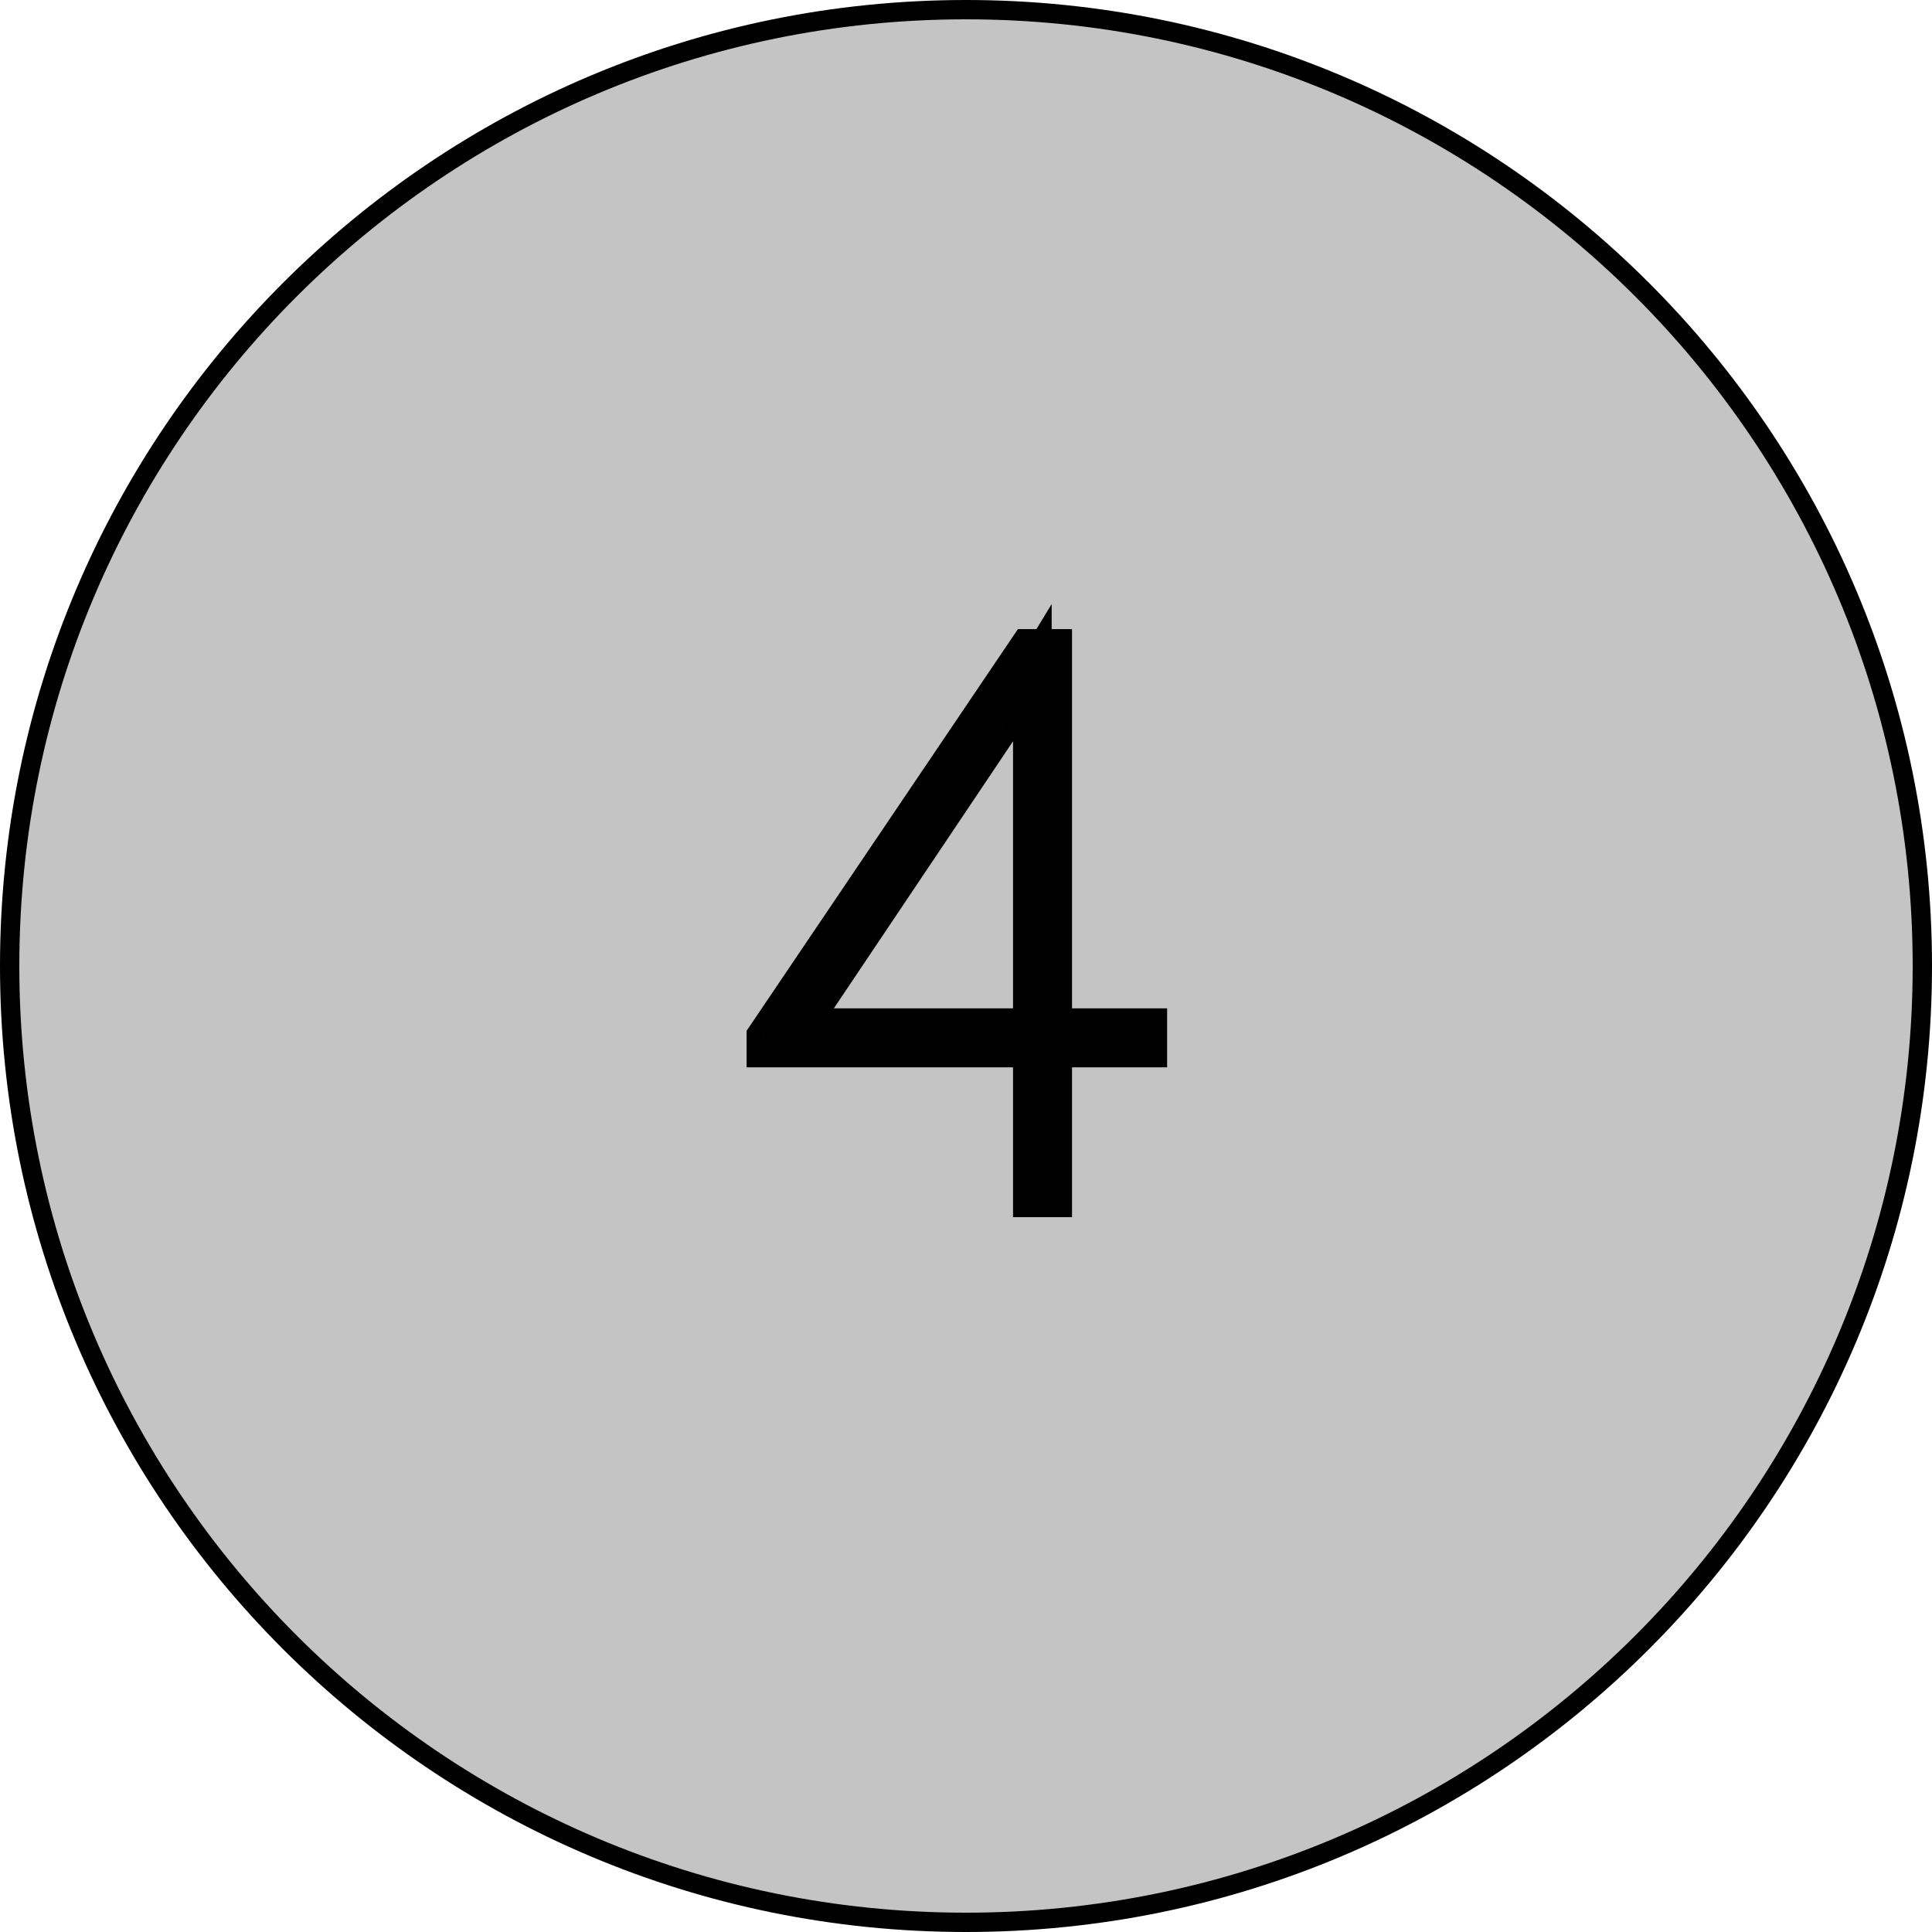 <?xml version="1.0" encoding="UTF-8"?> <svg xmlns="http://www.w3.org/2000/svg" width="50" height="50" viewBox="0 0 50 50" fill="none"> <path d="M49.75 25C49.75 38.669 38.669 49.75 25 49.75C11.331 49.75 0.25 38.669 0.25 25C0.25 11.331 11.331 0.25 25 0.25C38.669 0.25 49.75 11.331 49.75 25Z" fill="#C4C4C4" stroke="black" stroke-width="0.5"></path> <path d="M27.244 26.596H29.705V27.123H27.244V31H26.717V27.123H19.822V26.83L26.609 16.781H27.244V26.596ZM20.643 26.596H26.717V17.416L25.896 18.764L20.643 26.596Z" fill="#415C9C"></path> <path d="M27.244 26.596H26.744V27.096H27.244V26.596ZM29.705 26.596H30.205V26.096H29.705V26.596ZM29.705 27.123V27.623H30.205V27.123H29.705ZM27.244 27.123V26.623H26.744V27.123H27.244ZM27.244 31V31.5H27.744V31H27.244ZM26.717 31H26.217V31.5H26.717V31ZM26.717 27.123H27.217V26.623H26.717V27.123ZM19.822 27.123H19.322V27.623H19.822V27.123ZM19.822 26.83L19.408 26.55L19.322 26.677V26.83H19.822ZM26.609 16.781V16.281H26.344L26.195 16.501L26.609 16.781ZM27.244 16.781H27.744V16.281H27.244V16.781ZM20.643 26.596L20.227 26.317L19.705 27.096H20.643V26.596ZM26.717 26.596V27.096H27.217V26.596H26.717ZM26.717 17.416H27.217V15.633L26.29 17.156L26.717 17.416ZM25.896 18.764L26.312 19.042L26.318 19.033L26.324 19.024L25.896 18.764ZM27.244 27.096H29.705V26.096H27.244V27.096ZM29.205 26.596V27.123H30.205V26.596H29.205ZM29.705 26.623H27.244V27.623H29.705V26.623ZM26.744 27.123V31H27.744V27.123H26.744ZM27.244 30.5H26.717V31.5H27.244V30.5ZM27.217 31V27.123H26.217V31H27.217ZM26.717 26.623H19.822V27.623H26.717V26.623ZM20.322 27.123V26.83H19.322V27.123H20.322ZM20.237 27.11L27.024 17.061L26.195 16.501L19.408 26.55L20.237 27.11ZM26.609 17.281H27.244V16.281H26.609V17.281ZM26.744 16.781V26.596H27.744V16.781H26.744ZM20.643 27.096H26.717V26.096H20.643V27.096ZM27.217 26.596V17.416H26.217V26.596H27.217ZM26.29 17.156L25.469 18.504L26.324 19.024L27.144 17.676L26.29 17.156ZM25.481 18.485L20.227 26.317L21.058 26.874L26.312 19.042L25.481 18.485Z" fill="black"></path> </svg> 